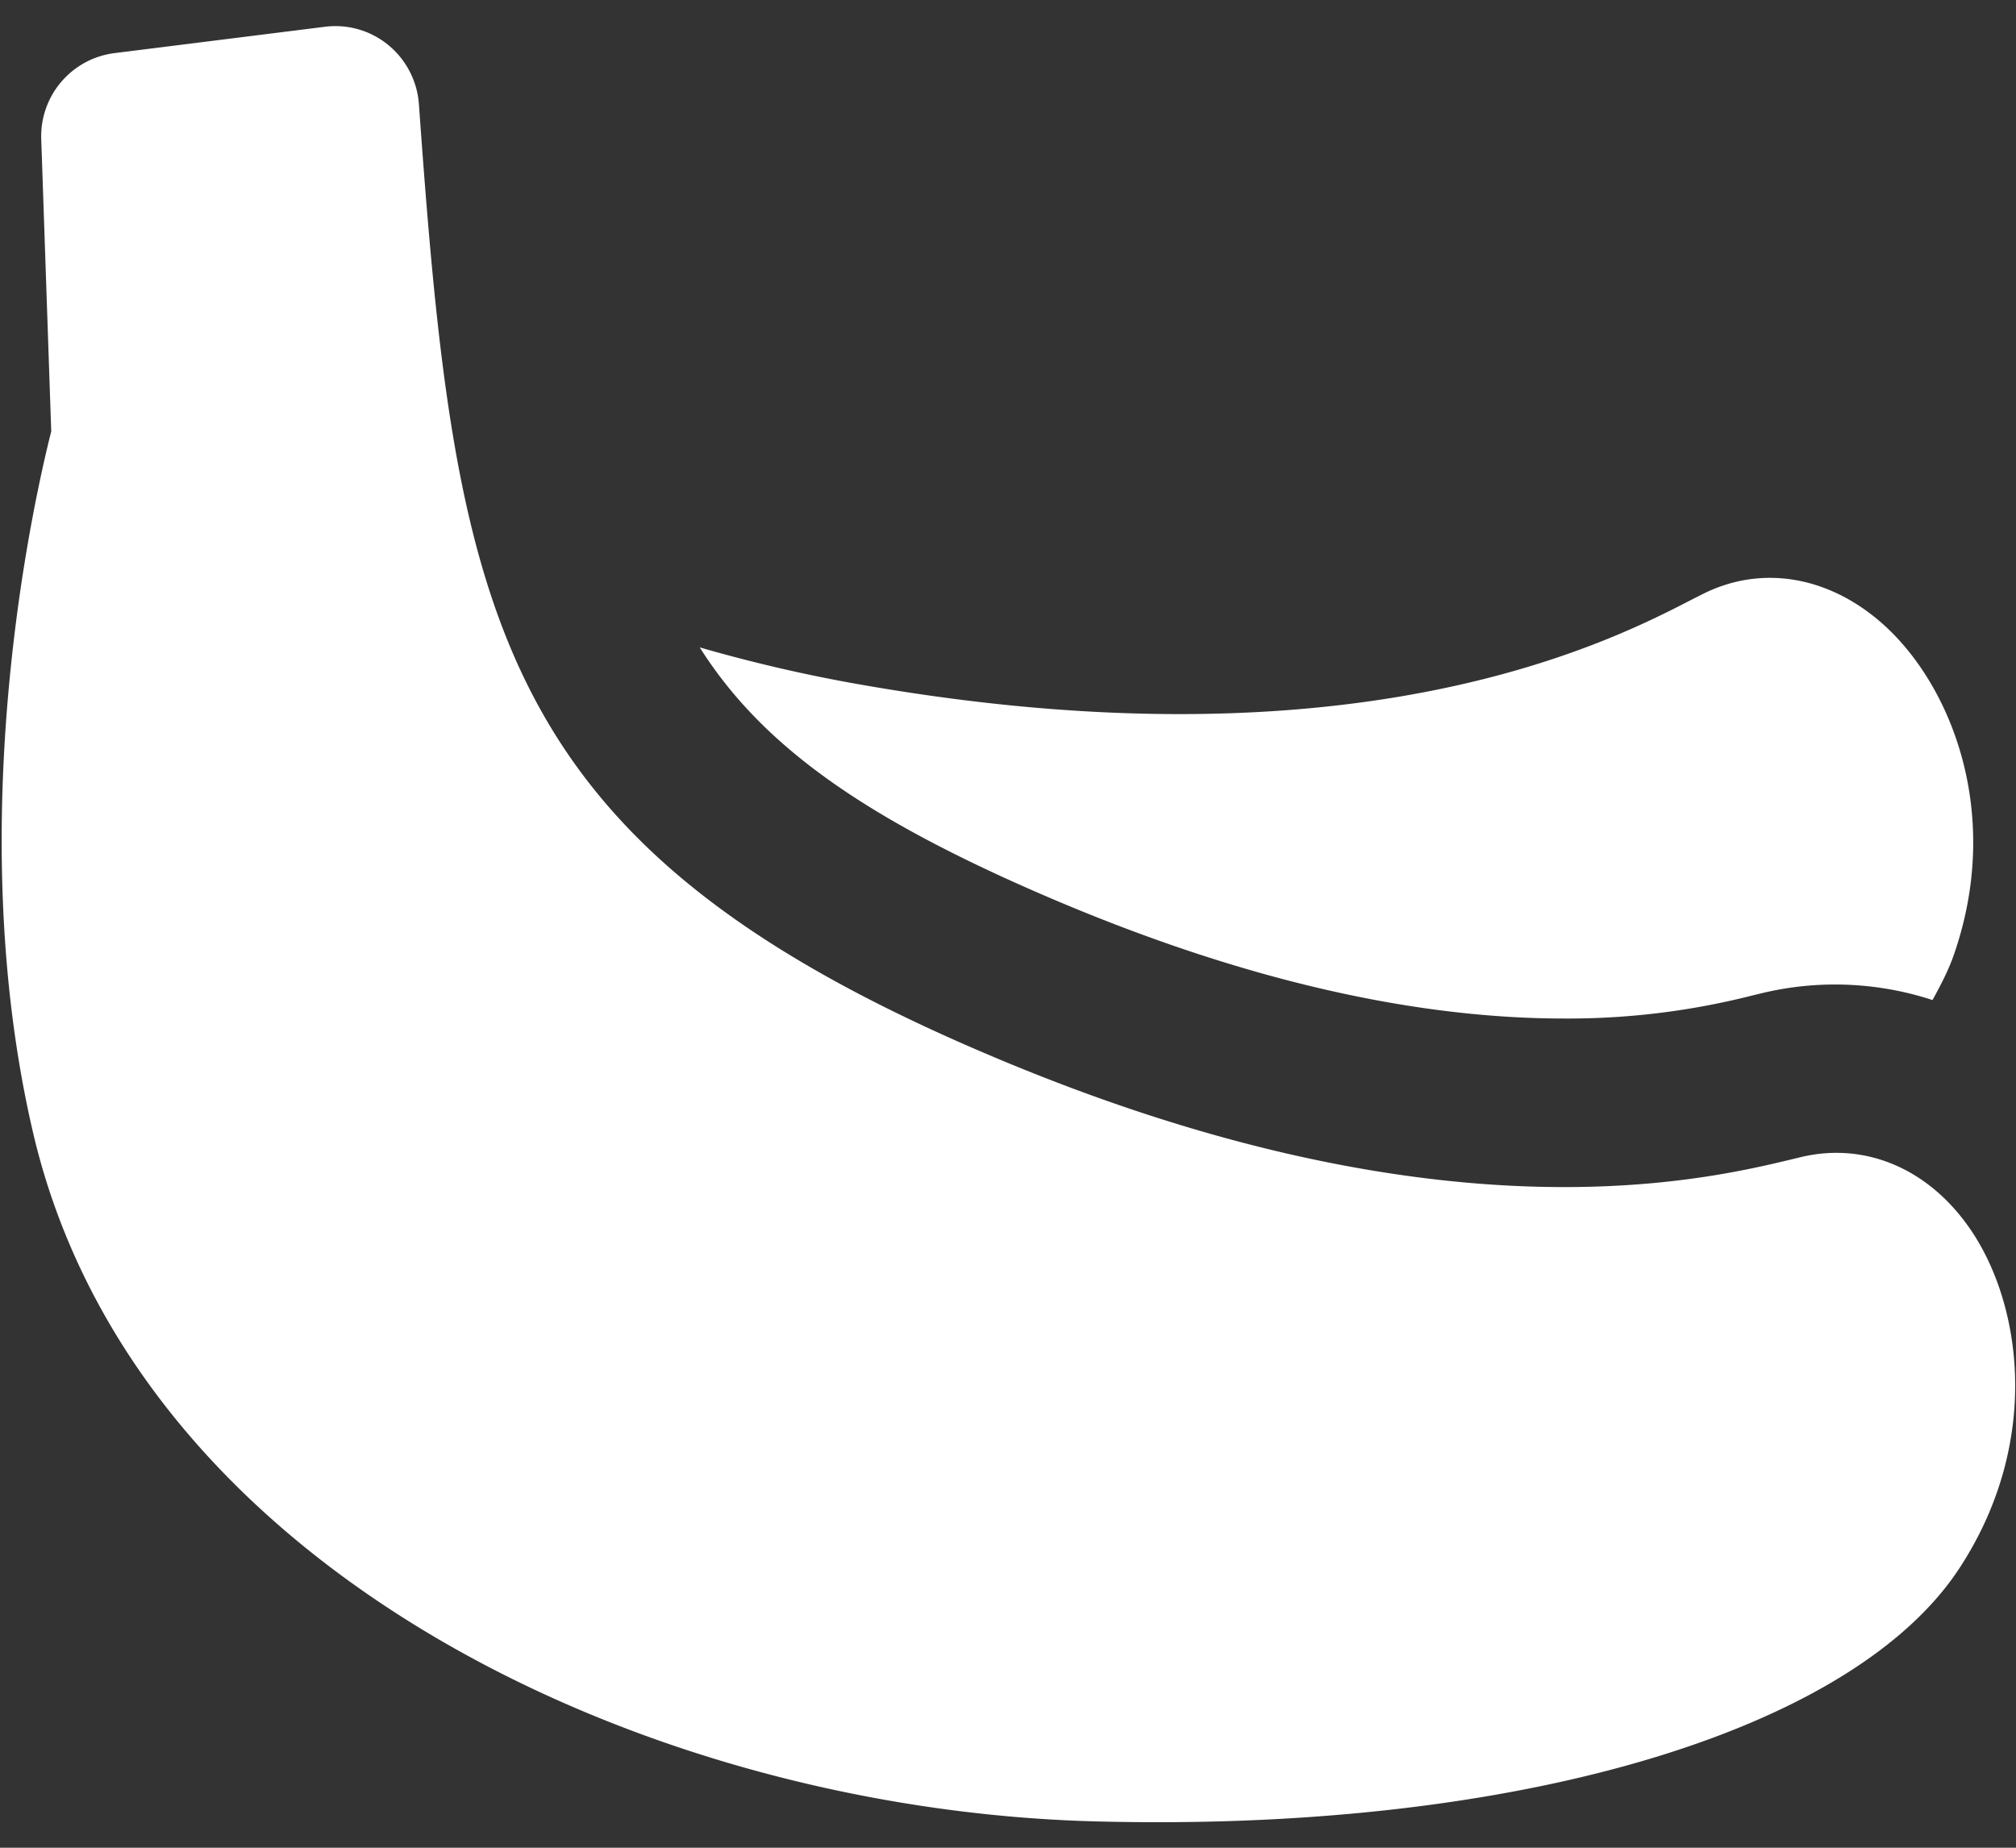 <svg xmlns="http://www.w3.org/2000/svg" width="24" height="22" viewBox="0 0 24 22"><rect x="0" y="0" width="24" height="22" fill="#333333" stroke="none"/><g><g><path fill="#fff" d="M12.205 10.563c2.343 1.038 4.501 1.564 6.417 1.564a8.887 8.887 0 0 0 2.238-.274l.12-.029a3.73 3.73 0 0 1 2.026.083c.096-.174.187-.349.249-.524.595-1.692-.028-3.243-.857-3.968-.646-.565-1.444-.69-2.135-.338l-.111.056c-.99.512-4.007 2.07-9.981 1.005a18.153 18.153 0 0 1-1.841-.43c.724 1.145 1.893 1.976 3.875 2.855"/></g><g><path fill="#fff" d="M23.441 14.614c-.493-.704-1.24-1.016-1.993-.839l-.12.029c-1.086.26-4.387 1.052-9.933-1.407C5.836 9.932 5.413 7.196 4.987 1.24a1.005 1.005 0 0 0-.362-.702.992.992 0 0 0-.759-.219l-2.5.313a.998.998 0 0 0-.875 1.026L.61 5.136C.402 5.96-.466 9.784.391 13.475c1.207 5.199 7.27 8.066 12.634 8.211.257.007.51.01.762.01 4.62 0 8.321-1.161 9.54-3.025.981-1.5.747-3.155.114-4.057"/></g></g></svg>